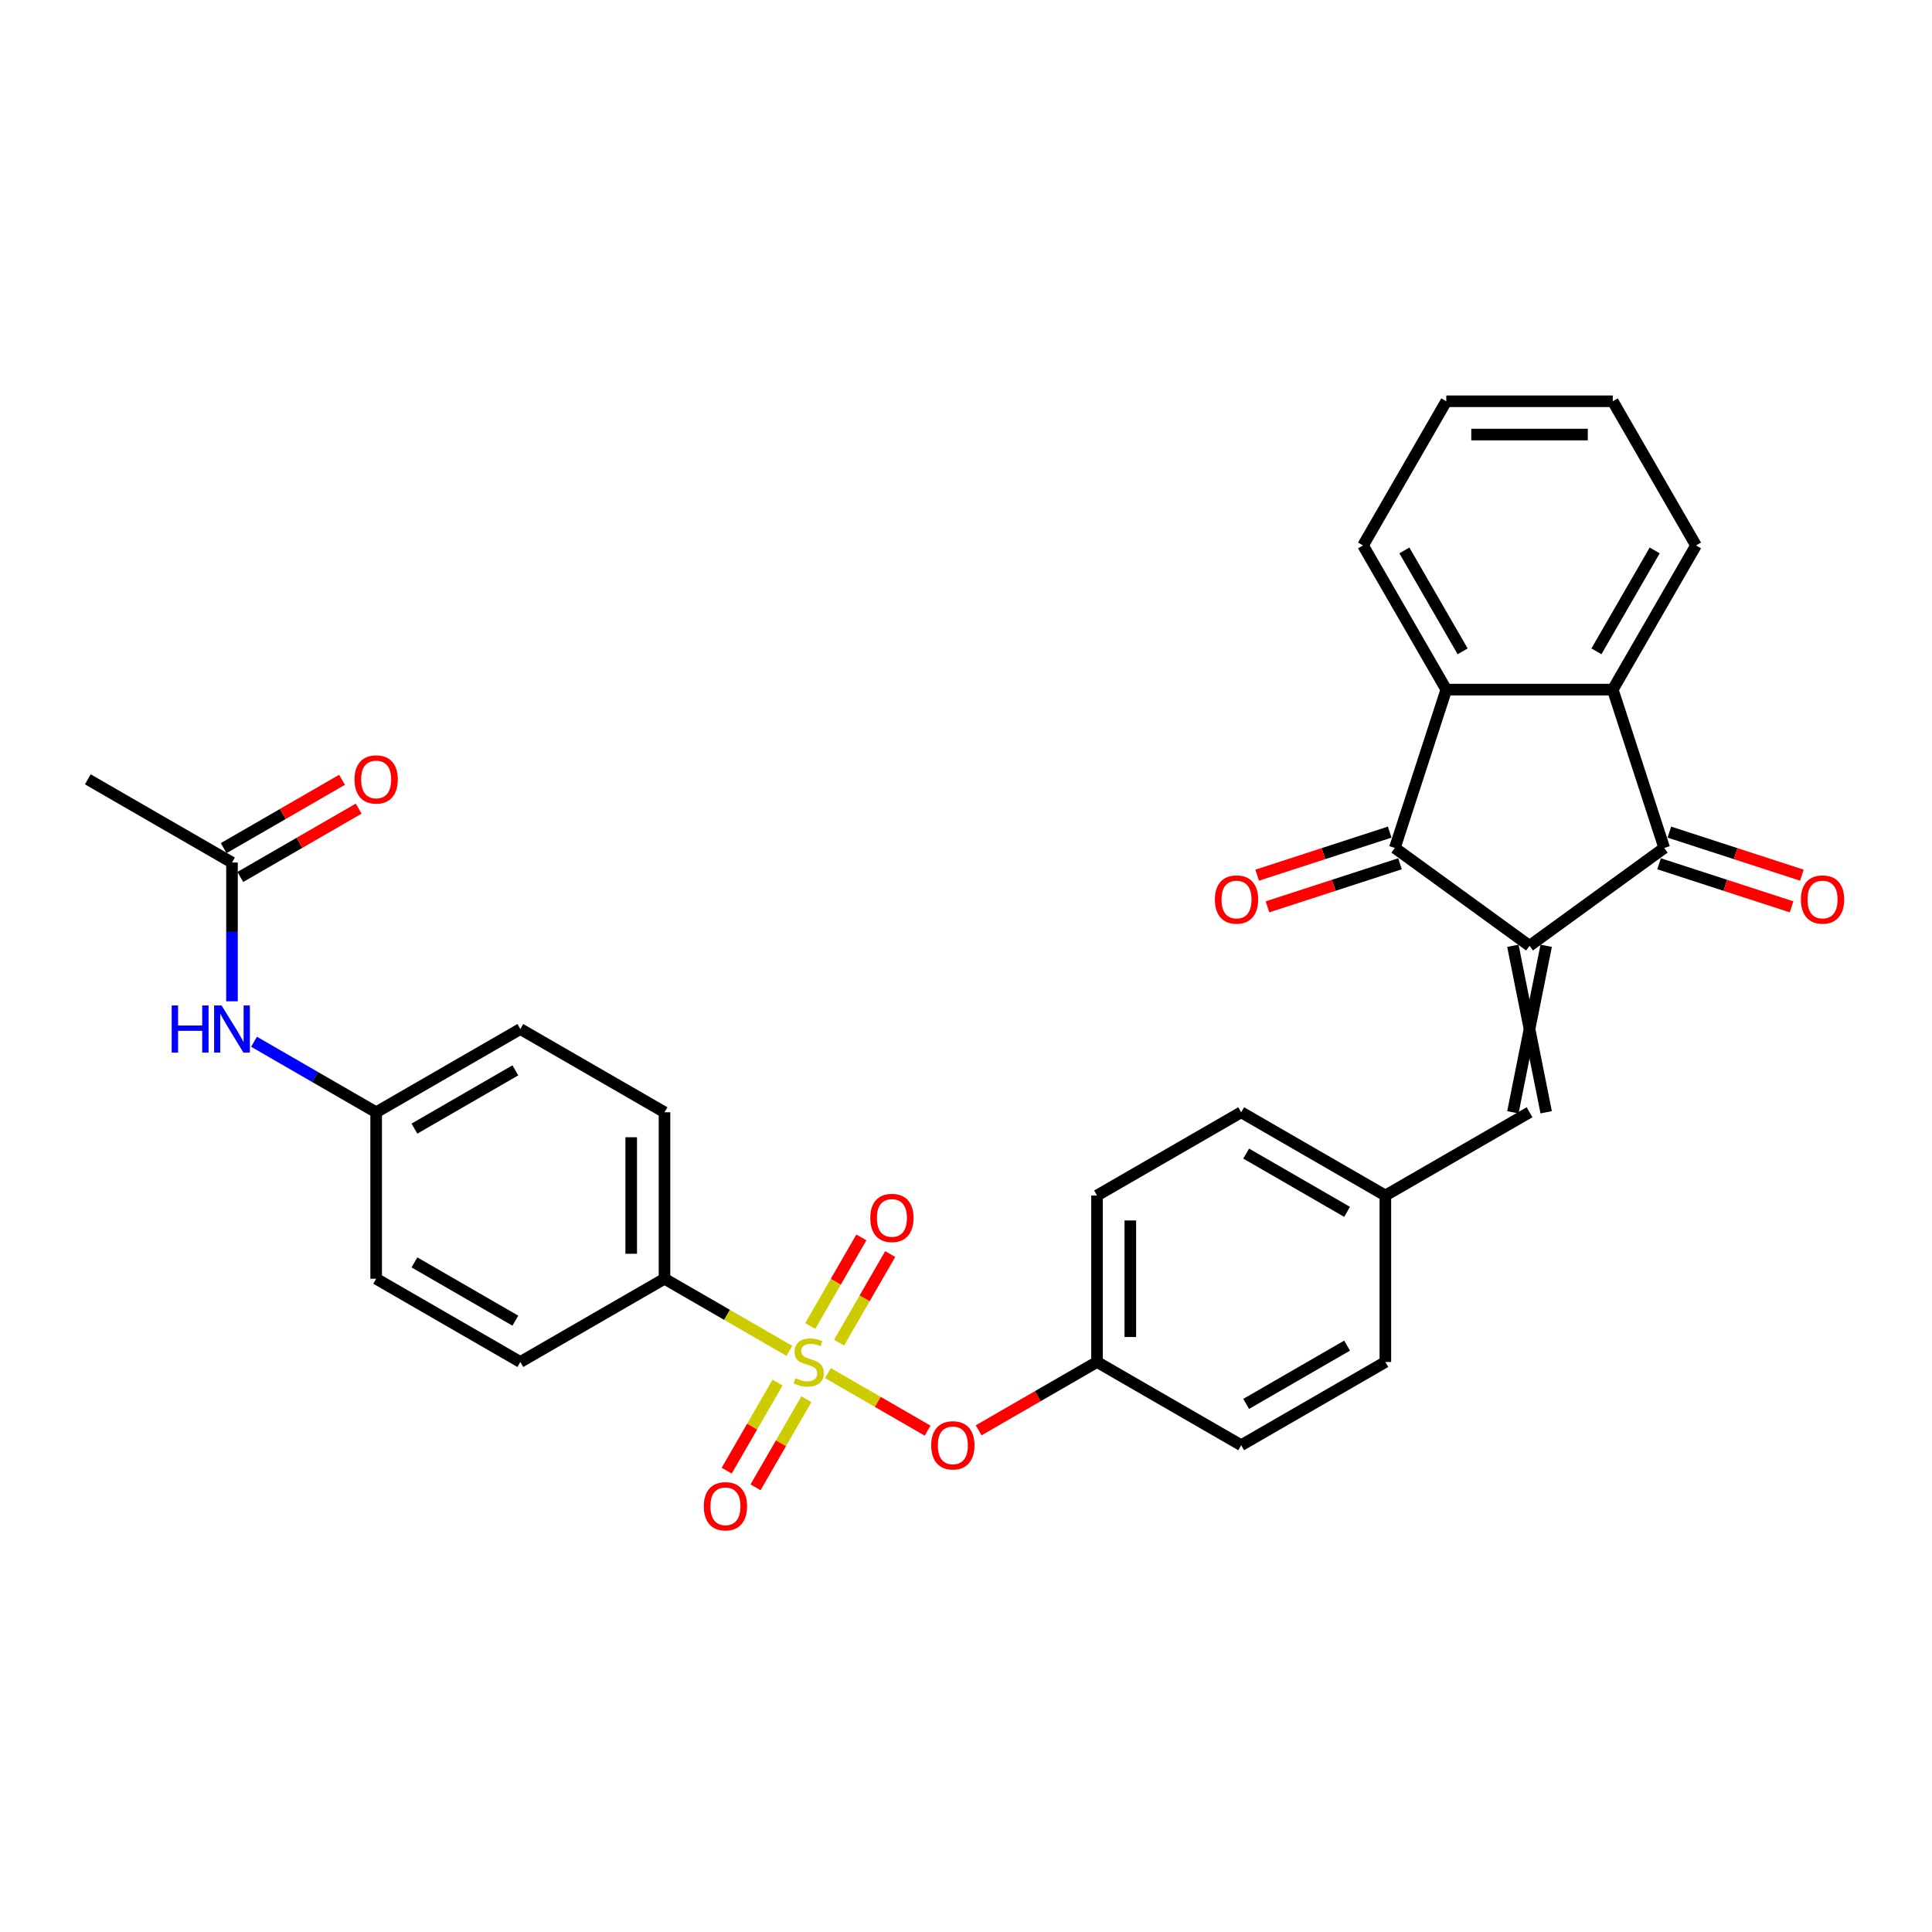 <?xml version='1.0' encoding='iso-8859-1'?>
<svg version='1.1' baseProfile='full'
              xmlns='http://www.w3.org/2000/svg'
                      xmlns:rdkit='http://www.rdkit.org/xml'
                      xmlns:xlink='http://www.w3.org/1999/xlink'
                  xml:space='preserve'
width='1000px' height='1000px' viewBox='0 0 1000 1000'>
<!-- END OF HEADER -->
<rect style='opacity:1.0;fill:#FFFFFF;stroke:none' width='1000' height='1000' x='0' y='0'> </rect>
<path class='bond-1' d='M 791.683,489.542 L 861.394,438.894' style='fill:none;fill-rule:evenodd;stroke:#000000;stroke-width:6px;stroke-linecap:butt;stroke-linejoin:miter;stroke-opacity:1' />
<path class='bond-2' d='M 791.683,489.542 L 721.973,438.894' style='fill:none;fill-rule:evenodd;stroke:#000000;stroke-width:6px;stroke-linecap:butt;stroke-linejoin:miter;stroke-opacity:1' />
<path class='bond-5' d='M 783.067,489.542 L 800.3,575.709' style='fill:none;fill-rule:evenodd;stroke:#000000;stroke-width:6px;stroke-linecap:butt;stroke-linejoin:miter;stroke-opacity:1' />
<path class='bond-5' d='M 800.3,489.542 L 783.067,575.709' style='fill:none;fill-rule:evenodd;stroke:#000000;stroke-width:6px;stroke-linecap:butt;stroke-linejoin:miter;stroke-opacity:1' />
<path class='bond-0' d='M 428.547,710.721 L 454.336,725.61' style='fill:none;fill-rule:evenodd;stroke:#CCCC00;stroke-width:6px;stroke-linecap:butt;stroke-linejoin:miter;stroke-opacity:1' />
<path class='bond-0' d='M 454.336,725.61 L 480.124,740.499' style='fill:none;fill-rule:evenodd;stroke:#FF0000;stroke-width:6px;stroke-linecap:butt;stroke-linejoin:miter;stroke-opacity:1' />
<path class='bond-7' d='M 408.591,699.199 L 376.268,680.538' style='fill:none;fill-rule:evenodd;stroke:#CCCC00;stroke-width:6px;stroke-linecap:butt;stroke-linejoin:miter;stroke-opacity:1' />
<path class='bond-7' d='M 376.268,680.538 L 343.946,661.876' style='fill:none;fill-rule:evenodd;stroke:#000000;stroke-width:6px;stroke-linecap:butt;stroke-linejoin:miter;stroke-opacity:1' />
<path class='bond-8' d='M 434.299,694.947 L 447.533,672.026' style='fill:none;fill-rule:evenodd;stroke:#CCCC00;stroke-width:6px;stroke-linecap:butt;stroke-linejoin:miter;stroke-opacity:1' />
<path class='bond-8' d='M 447.533,672.026 L 460.767,649.104' style='fill:none;fill-rule:evenodd;stroke:#FF0000;stroke-width:6px;stroke-linecap:butt;stroke-linejoin:miter;stroke-opacity:1' />
<path class='bond-8' d='M 419.375,686.331 L 432.609,663.409' style='fill:none;fill-rule:evenodd;stroke:#CCCC00;stroke-width:6px;stroke-linecap:butt;stroke-linejoin:miter;stroke-opacity:1' />
<path class='bond-8' d='M 432.609,663.409 L 445.842,640.488' style='fill:none;fill-rule:evenodd;stroke:#FF0000;stroke-width:6px;stroke-linecap:butt;stroke-linejoin:miter;stroke-opacity:1' />
<path class='bond-9' d='M 402.46,715.627 L 389.301,738.42' style='fill:none;fill-rule:evenodd;stroke:#CCCC00;stroke-width:6px;stroke-linecap:butt;stroke-linejoin:miter;stroke-opacity:1' />
<path class='bond-9' d='M 389.301,738.42 L 376.141,761.213' style='fill:none;fill-rule:evenodd;stroke:#FF0000;stroke-width:6px;stroke-linecap:butt;stroke-linejoin:miter;stroke-opacity:1' />
<path class='bond-9' d='M 417.385,724.244 L 404.225,747.037' style='fill:none;fill-rule:evenodd;stroke:#CCCC00;stroke-width:6px;stroke-linecap:butt;stroke-linejoin:miter;stroke-opacity:1' />
<path class='bond-9' d='M 404.225,747.037 L 391.066,769.83' style='fill:none;fill-rule:evenodd;stroke:#FF0000;stroke-width:6px;stroke-linecap:butt;stroke-linejoin:miter;stroke-opacity:1' />
<path class='bond-3' d='M 861.394,438.894 L 834.767,356.945' style='fill:none;fill-rule:evenodd;stroke:#000000;stroke-width:6px;stroke-linecap:butt;stroke-linejoin:miter;stroke-opacity:1' />
<path class='bond-11' d='M 858.731,447.089 L 893.028,458.233' style='fill:none;fill-rule:evenodd;stroke:#000000;stroke-width:6px;stroke-linecap:butt;stroke-linejoin:miter;stroke-opacity:1' />
<path class='bond-11' d='M 893.028,458.233 L 927.325,469.377' style='fill:none;fill-rule:evenodd;stroke:#FF0000;stroke-width:6px;stroke-linecap:butt;stroke-linejoin:miter;stroke-opacity:1' />
<path class='bond-11' d='M 864.057,430.699 L 898.354,441.843' style='fill:none;fill-rule:evenodd;stroke:#000000;stroke-width:6px;stroke-linecap:butt;stroke-linejoin:miter;stroke-opacity:1' />
<path class='bond-11' d='M 898.354,441.843 L 932.651,452.987' style='fill:none;fill-rule:evenodd;stroke:#FF0000;stroke-width:6px;stroke-linecap:butt;stroke-linejoin:miter;stroke-opacity:1' />
<path class='bond-4' d='M 721.973,438.894 L 748.6,356.945' style='fill:none;fill-rule:evenodd;stroke:#000000;stroke-width:6px;stroke-linecap:butt;stroke-linejoin:miter;stroke-opacity:1' />
<path class='bond-12' d='M 719.31,430.699 L 685.013,441.843' style='fill:none;fill-rule:evenodd;stroke:#000000;stroke-width:6px;stroke-linecap:butt;stroke-linejoin:miter;stroke-opacity:1' />
<path class='bond-12' d='M 685.013,441.843 L 650.716,452.987' style='fill:none;fill-rule:evenodd;stroke:#FF0000;stroke-width:6px;stroke-linecap:butt;stroke-linejoin:miter;stroke-opacity:1' />
<path class='bond-12' d='M 724.635,447.089 L 690.338,458.233' style='fill:none;fill-rule:evenodd;stroke:#000000;stroke-width:6px;stroke-linecap:butt;stroke-linejoin:miter;stroke-opacity:1' />
<path class='bond-12' d='M 690.338,458.233 L 656.042,469.377' style='fill:none;fill-rule:evenodd;stroke:#FF0000;stroke-width:6px;stroke-linecap:butt;stroke-linejoin:miter;stroke-opacity:1' />
<path class='bond-26' d='M 834.767,356.945 L 877.85,282.322' style='fill:none;fill-rule:evenodd;stroke:#000000;stroke-width:6px;stroke-linecap:butt;stroke-linejoin:miter;stroke-opacity:1' />
<path class='bond-26' d='M 826.305,337.135 L 856.463,284.899' style='fill:none;fill-rule:evenodd;stroke:#000000;stroke-width:6px;stroke-linecap:butt;stroke-linejoin:miter;stroke-opacity:1' />
<path class='bond-31' d='M 834.767,356.945 L 748.6,356.945' style='fill:none;fill-rule:evenodd;stroke:#000000;stroke-width:6px;stroke-linecap:butt;stroke-linejoin:miter;stroke-opacity:1' />
<path class='bond-27' d='M 748.6,356.945 L 705.516,282.322' style='fill:none;fill-rule:evenodd;stroke:#000000;stroke-width:6px;stroke-linecap:butt;stroke-linejoin:miter;stroke-opacity:1' />
<path class='bond-27' d='M 757.062,337.135 L 726.903,284.899' style='fill:none;fill-rule:evenodd;stroke:#000000;stroke-width:6px;stroke-linecap:butt;stroke-linejoin:miter;stroke-opacity:1' />
<path class='bond-15' d='M 791.683,575.709 L 717.06,618.793' style='fill:none;fill-rule:evenodd;stroke:#000000;stroke-width:6px;stroke-linecap:butt;stroke-linejoin:miter;stroke-opacity:1' />
<path class='bond-6' d='M 506.548,740.332 L 537.181,722.646' style='fill:none;fill-rule:evenodd;stroke:#FF0000;stroke-width:6px;stroke-linecap:butt;stroke-linejoin:miter;stroke-opacity:1' />
<path class='bond-6' d='M 537.181,722.646 L 567.815,704.96' style='fill:none;fill-rule:evenodd;stroke:#000000;stroke-width:6px;stroke-linecap:butt;stroke-linejoin:miter;stroke-opacity:1' />
<path class='bond-16' d='M 343.946,661.876 L 343.946,575.709' style='fill:none;fill-rule:evenodd;stroke:#000000;stroke-width:6px;stroke-linecap:butt;stroke-linejoin:miter;stroke-opacity:1' />
<path class='bond-16' d='M 326.713,648.951 L 326.713,588.634' style='fill:none;fill-rule:evenodd;stroke:#000000;stroke-width:6px;stroke-linecap:butt;stroke-linejoin:miter;stroke-opacity:1' />
<path class='bond-17' d='M 343.946,661.876 L 269.323,704.96' style='fill:none;fill-rule:evenodd;stroke:#000000;stroke-width:6px;stroke-linecap:butt;stroke-linejoin:miter;stroke-opacity:1' />
<path class='bond-10' d='M 120.077,446.459 L 120.077,482.364' style='fill:none;fill-rule:evenodd;stroke:#000000;stroke-width:6px;stroke-linecap:butt;stroke-linejoin:miter;stroke-opacity:1' />
<path class='bond-10' d='M 120.077,482.364 L 120.077,518.27' style='fill:none;fill-rule:evenodd;stroke:#0000FF;stroke-width:6px;stroke-linecap:butt;stroke-linejoin:miter;stroke-opacity:1' />
<path class='bond-14' d='M 124.386,453.921 L 155.019,436.235' style='fill:none;fill-rule:evenodd;stroke:#000000;stroke-width:6px;stroke-linecap:butt;stroke-linejoin:miter;stroke-opacity:1' />
<path class='bond-14' d='M 155.019,436.235 L 185.653,418.548' style='fill:none;fill-rule:evenodd;stroke:#FF0000;stroke-width:6px;stroke-linecap:butt;stroke-linejoin:miter;stroke-opacity:1' />
<path class='bond-14' d='M 115.769,438.996 L 146.403,421.31' style='fill:none;fill-rule:evenodd;stroke:#000000;stroke-width:6px;stroke-linecap:butt;stroke-linejoin:miter;stroke-opacity:1' />
<path class='bond-14' d='M 146.403,421.31 L 177.036,403.624' style='fill:none;fill-rule:evenodd;stroke:#FF0000;stroke-width:6px;stroke-linecap:butt;stroke-linejoin:miter;stroke-opacity:1' />
<path class='bond-28' d='M 120.077,446.459 L 45.455,403.375' style='fill:none;fill-rule:evenodd;stroke:#000000;stroke-width:6px;stroke-linecap:butt;stroke-linejoin:miter;stroke-opacity:1' />
<path class='bond-13' d='M 131.486,539.212 L 163.093,557.461' style='fill:none;fill-rule:evenodd;stroke:#0000FF;stroke-width:6px;stroke-linecap:butt;stroke-linejoin:miter;stroke-opacity:1' />
<path class='bond-13' d='M 163.093,557.461 L 194.7,575.709' style='fill:none;fill-rule:evenodd;stroke:#000000;stroke-width:6px;stroke-linecap:butt;stroke-linejoin:miter;stroke-opacity:1' />
<path class='bond-22' d='M 717.06,618.793 L 642.438,575.709' style='fill:none;fill-rule:evenodd;stroke:#000000;stroke-width:6px;stroke-linecap:butt;stroke-linejoin:miter;stroke-opacity:1' />
<path class='bond-22' d='M 697.25,627.255 L 645.014,597.096' style='fill:none;fill-rule:evenodd;stroke:#000000;stroke-width:6px;stroke-linecap:butt;stroke-linejoin:miter;stroke-opacity:1' />
<path class='bond-23' d='M 717.06,618.793 L 717.06,704.96' style='fill:none;fill-rule:evenodd;stroke:#000000;stroke-width:6px;stroke-linecap:butt;stroke-linejoin:miter;stroke-opacity:1' />
<path class='bond-21' d='M 343.946,575.709 L 269.323,532.626' style='fill:none;fill-rule:evenodd;stroke:#000000;stroke-width:6px;stroke-linecap:butt;stroke-linejoin:miter;stroke-opacity:1' />
<path class='bond-20' d='M 269.323,704.96 L 194.7,661.876' style='fill:none;fill-rule:evenodd;stroke:#000000;stroke-width:6px;stroke-linecap:butt;stroke-linejoin:miter;stroke-opacity:1' />
<path class='bond-20' d='M 266.746,683.573 L 214.51,653.414' style='fill:none;fill-rule:evenodd;stroke:#000000;stroke-width:6px;stroke-linecap:butt;stroke-linejoin:miter;stroke-opacity:1' />
<path class='bond-18' d='M 567.815,704.96 L 642.438,748.043' style='fill:none;fill-rule:evenodd;stroke:#000000;stroke-width:6px;stroke-linecap:butt;stroke-linejoin:miter;stroke-opacity:1' />
<path class='bond-32' d='M 567.815,704.96 L 567.815,618.793' style='fill:none;fill-rule:evenodd;stroke:#000000;stroke-width:6px;stroke-linecap:butt;stroke-linejoin:miter;stroke-opacity:1' />
<path class='bond-32' d='M 585.048,692.035 L 585.048,631.718' style='fill:none;fill-rule:evenodd;stroke:#000000;stroke-width:6px;stroke-linecap:butt;stroke-linejoin:miter;stroke-opacity:1' />
<path class='bond-19' d='M 194.7,575.709 L 194.7,661.876' style='fill:none;fill-rule:evenodd;stroke:#000000;stroke-width:6px;stroke-linecap:butt;stroke-linejoin:miter;stroke-opacity:1' />
<path class='bond-34' d='M 194.7,575.709 L 269.323,532.626' style='fill:none;fill-rule:evenodd;stroke:#000000;stroke-width:6px;stroke-linecap:butt;stroke-linejoin:miter;stroke-opacity:1' />
<path class='bond-34' d='M 214.51,584.171 L 266.746,554.013' style='fill:none;fill-rule:evenodd;stroke:#000000;stroke-width:6px;stroke-linecap:butt;stroke-linejoin:miter;stroke-opacity:1' />
<path class='bond-24' d='M 642.438,575.709 L 567.815,618.793' style='fill:none;fill-rule:evenodd;stroke:#000000;stroke-width:6px;stroke-linecap:butt;stroke-linejoin:miter;stroke-opacity:1' />
<path class='bond-25' d='M 717.06,704.96 L 642.438,748.043' style='fill:none;fill-rule:evenodd;stroke:#000000;stroke-width:6px;stroke-linecap:butt;stroke-linejoin:miter;stroke-opacity:1' />
<path class='bond-25' d='M 697.25,696.498 L 645.014,726.656' style='fill:none;fill-rule:evenodd;stroke:#000000;stroke-width:6px;stroke-linecap:butt;stroke-linejoin:miter;stroke-opacity:1' />
<path class='bond-29' d='M 877.85,282.322 L 834.767,207.699' style='fill:none;fill-rule:evenodd;stroke:#000000;stroke-width:6px;stroke-linecap:butt;stroke-linejoin:miter;stroke-opacity:1' />
<path class='bond-30' d='M 705.516,282.322 L 748.6,207.699' style='fill:none;fill-rule:evenodd;stroke:#000000;stroke-width:6px;stroke-linecap:butt;stroke-linejoin:miter;stroke-opacity:1' />
<path class='bond-33' d='M 834.767,207.699 L 748.6,207.699' style='fill:none;fill-rule:evenodd;stroke:#000000;stroke-width:6px;stroke-linecap:butt;stroke-linejoin:miter;stroke-opacity:1' />
<path class='bond-33' d='M 821.842,224.932 L 761.525,224.932' style='fill:none;fill-rule:evenodd;stroke:#000000;stroke-width:6px;stroke-linecap:butt;stroke-linejoin:miter;stroke-opacity:1' />
<path  class='atom-1' d='M 411.676 713.335
Q 411.951 713.439, 413.089 713.921
Q 414.226 714.404, 415.467 714.714
Q 416.742 714.99, 417.983 714.99
Q 420.292 714.99, 421.636 713.887
Q 422.981 712.749, 422.981 710.785
Q 422.981 709.441, 422.291 708.613
Q 421.636 707.786, 420.602 707.338
Q 419.568 706.89, 417.845 706.373
Q 415.674 705.718, 414.364 705.098
Q 413.089 704.477, 412.158 703.168
Q 411.262 701.858, 411.262 699.652
Q 411.262 696.584, 413.33 694.689
Q 415.432 692.793, 419.568 692.793
Q 422.395 692.793, 425.6 694.137
L 424.807 696.791
Q 421.878 695.585, 419.672 695.585
Q 417.294 695.585, 415.984 696.584
Q 414.674 697.55, 414.709 699.238
Q 414.709 700.548, 415.364 701.341
Q 416.053 702.134, 417.018 702.582
Q 418.017 703.03, 419.672 703.547
Q 421.878 704.236, 423.187 704.925
Q 424.497 705.615, 425.428 707.028
Q 426.393 708.407, 426.393 710.785
Q 426.393 714.163, 424.118 715.989
Q 421.878 717.782, 418.121 717.782
Q 415.949 717.782, 414.295 717.299
Q 412.675 716.851, 410.745 716.058
L 411.676 713.335
' fill='#CCCC00'/>
<path  class='atom-7' d='M 481.99 748.112
Q 481.99 742.253, 484.885 738.979
Q 487.781 735.704, 493.192 735.704
Q 498.603 735.704, 501.498 738.979
Q 504.394 742.253, 504.394 748.112
Q 504.394 754.041, 501.464 757.418
Q 498.534 760.762, 493.192 760.762
Q 487.815 760.762, 484.885 757.418
Q 481.99 754.075, 481.99 748.112
M 493.192 758.004
Q 496.914 758.004, 498.913 755.523
Q 500.947 753.007, 500.947 748.112
Q 500.947 743.321, 498.913 740.909
Q 496.914 738.462, 493.192 738.462
Q 489.469 738.462, 487.436 740.874
Q 485.437 743.287, 485.437 748.112
Q 485.437 753.041, 487.436 755.523
Q 489.469 758.004, 493.192 758.004
' fill='#FF0000'/>
<path  class='atom-9' d='M 450.451 630.406
Q 450.451 624.547, 453.346 621.272
Q 456.241 617.998, 461.652 617.998
Q 467.064 617.998, 469.959 621.272
Q 472.854 624.547, 472.854 630.406
Q 472.854 636.334, 469.925 639.712
Q 466.995 643.055, 461.652 643.055
Q 456.276 643.055, 453.346 639.712
Q 450.451 636.369, 450.451 630.406
M 461.652 640.298
Q 465.375 640.298, 467.374 637.816
Q 469.408 635.3, 469.408 630.406
Q 469.408 625.615, 467.374 623.202
Q 465.375 620.755, 461.652 620.755
Q 457.93 620.755, 455.897 623.168
Q 453.897 625.581, 453.897 630.406
Q 453.897 635.335, 455.897 637.816
Q 457.93 640.298, 461.652 640.298
' fill='#FF0000'/>
<path  class='atom-10' d='M 364.284 779.652
Q 364.284 773.792, 367.179 770.518
Q 370.074 767.244, 375.485 767.244
Q 380.897 767.244, 383.792 770.518
Q 386.687 773.792, 386.687 779.652
Q 386.687 785.58, 383.757 788.958
Q 380.828 792.301, 375.485 792.301
Q 370.109 792.301, 367.179 788.958
Q 364.284 785.614, 364.284 779.652
M 375.485 789.544
Q 379.208 789.544, 381.207 787.062
Q 383.24 784.546, 383.24 779.652
Q 383.24 774.861, 381.207 772.448
Q 379.208 770.001, 375.485 770.001
Q 371.763 770.001, 369.729 772.414
Q 367.73 774.826, 367.73 779.652
Q 367.73 784.58, 369.729 787.062
Q 371.763 789.544, 375.485 789.544
' fill='#FF0000'/>
<path  class='atom-12' d='M 932.142 465.59
Q 932.142 459.731, 935.037 456.457
Q 937.932 453.182, 943.344 453.182
Q 948.755 453.182, 951.65 456.457
Q 954.545 459.731, 954.545 465.59
Q 954.545 471.519, 951.616 474.897
Q 948.686 478.24, 943.344 478.24
Q 937.967 478.24, 935.037 474.897
Q 932.142 471.553, 932.142 465.59
M 943.344 475.482
Q 947.066 475.482, 949.065 473.001
Q 951.099 470.485, 951.099 465.59
Q 951.099 460.8, 949.065 458.387
Q 947.066 455.94, 943.344 455.94
Q 939.621 455.94, 937.588 458.352
Q 935.589 460.765, 935.589 465.59
Q 935.589 470.519, 937.588 473.001
Q 939.621 475.482, 943.344 475.482
' fill='#FF0000'/>
<path  class='atom-13' d='M 628.821 465.59
Q 628.821 459.731, 631.716 456.457
Q 634.612 453.182, 640.023 453.182
Q 645.434 453.182, 648.329 456.457
Q 651.225 459.731, 651.225 465.59
Q 651.225 471.519, 648.295 474.897
Q 645.365 478.24, 640.023 478.24
Q 634.646 478.24, 631.716 474.897
Q 628.821 471.553, 628.821 465.59
M 640.023 475.482
Q 643.745 475.482, 645.744 473.001
Q 647.778 470.485, 647.778 465.59
Q 647.778 460.8, 645.744 458.387
Q 643.745 455.94, 640.023 455.94
Q 636.301 455.94, 634.267 458.352
Q 632.268 460.765, 632.268 465.59
Q 632.268 470.519, 634.267 473.001
Q 636.301 475.482, 640.023 475.482
' fill='#FF0000'/>
<path  class='atom-14' d='M 88.868 520.424
L 92.177 520.424
L 92.177 530.799
L 104.654 530.799
L 104.654 520.424
L 107.962 520.424
L 107.962 544.827
L 104.654 544.827
L 104.654 533.556
L 92.177 533.556
L 92.177 544.827
L 88.868 544.827
L 88.868 520.424
' fill='#0000FF'/>
<path  class='atom-14' d='M 114.683 520.424
L 122.68 533.35
Q 123.472 534.625, 124.748 536.934
Q 126.023 539.243, 126.092 539.381
L 126.092 520.424
L 129.332 520.424
L 129.332 544.827
L 125.988 544.827
L 117.406 530.696
Q 116.407 529.041, 115.338 527.146
Q 114.304 525.25, 113.994 524.664
L 113.994 544.827
L 110.823 544.827
L 110.823 520.424
L 114.683 520.424
' fill='#0000FF'/>
<path  class='atom-15' d='M 183.499 403.444
Q 183.499 397.585, 186.394 394.31
Q 189.289 391.036, 194.7 391.036
Q 200.112 391.036, 203.007 394.31
Q 205.902 397.585, 205.902 403.444
Q 205.902 409.372, 202.972 412.75
Q 200.043 416.093, 194.7 416.093
Q 189.323 416.093, 186.394 412.75
Q 183.499 409.407, 183.499 403.444
M 194.7 413.336
Q 198.423 413.336, 200.422 410.854
Q 202.455 408.338, 202.455 403.444
Q 202.455 398.653, 200.422 396.24
Q 198.423 393.793, 194.7 393.793
Q 190.978 393.793, 188.944 396.206
Q 186.945 398.619, 186.945 403.444
Q 186.945 408.373, 188.944 410.854
Q 190.978 413.336, 194.7 413.336
' fill='#FF0000'/>
</svg>
